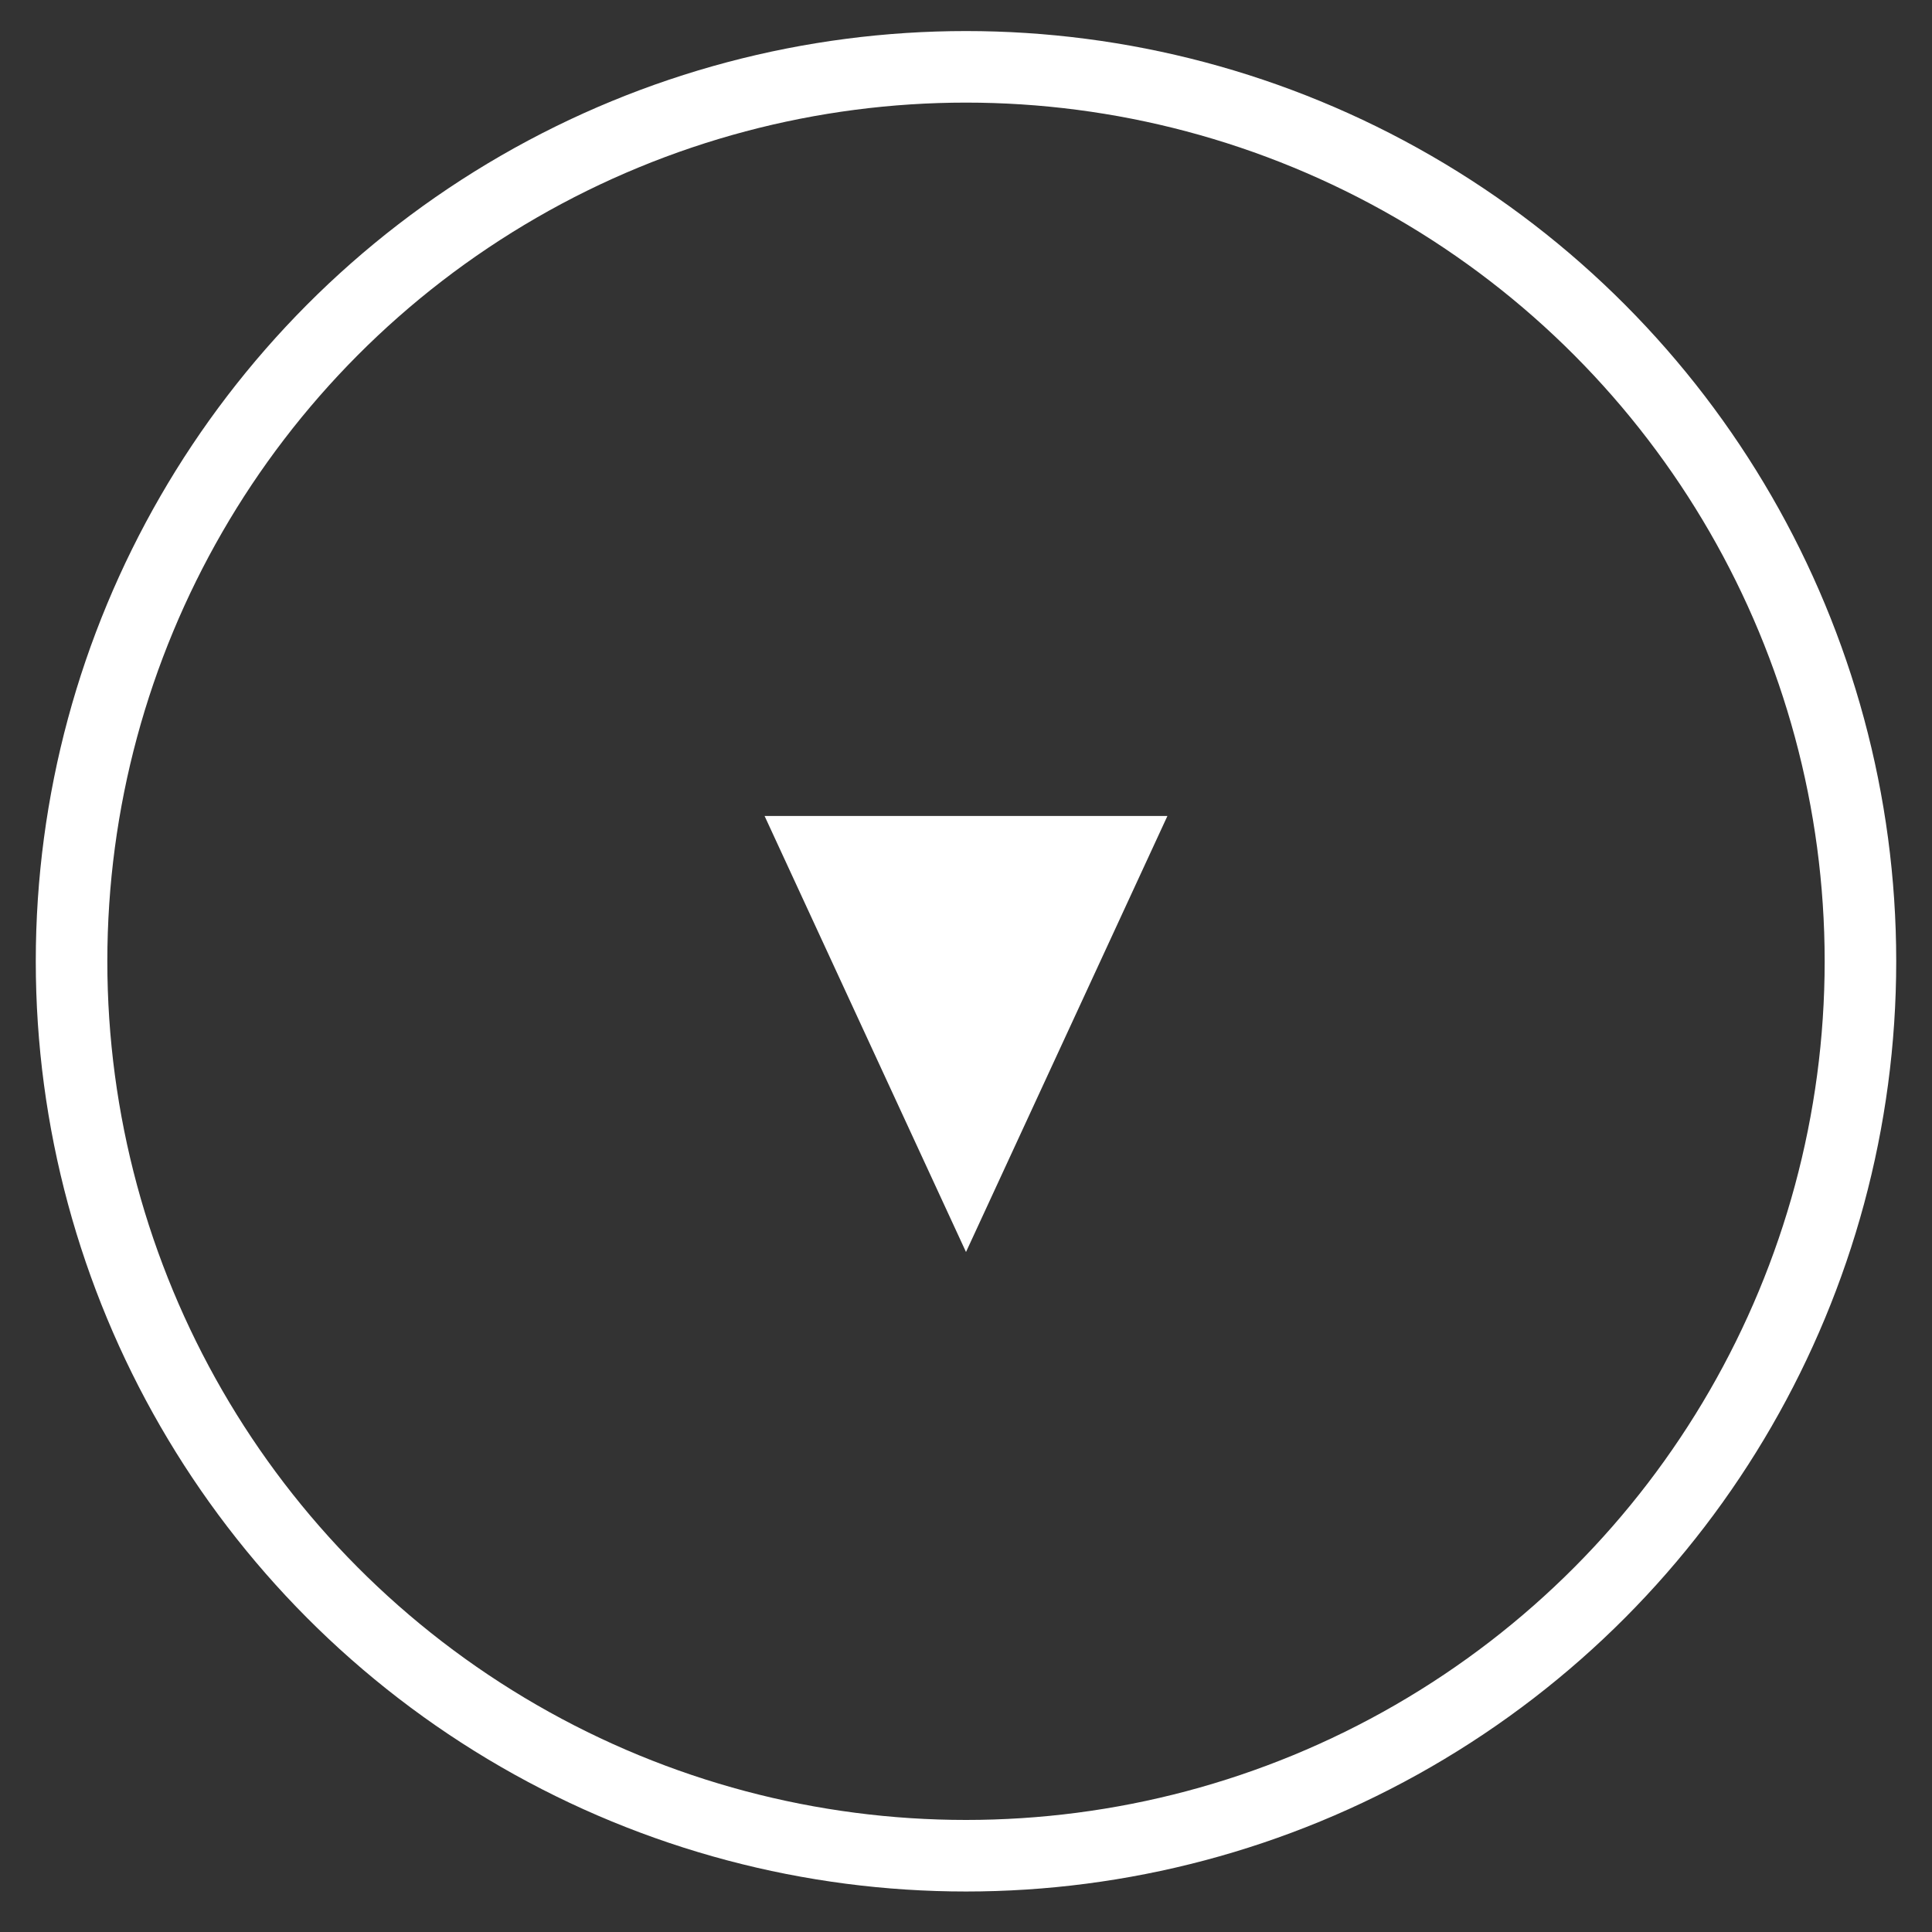 <svg width="27" height="27" fill="none" xmlns="http://www.w3.org/2000/svg"><rect width="100%" height="100%" fill="#333333" stroke="none"/><circle cx="13.5" cy="13.434" r="12.5" stroke="#fff"/><path d="M13.5 17.497l2.815-6.094h-5.63l2.815 6.094z" fill="#fff"/></svg>